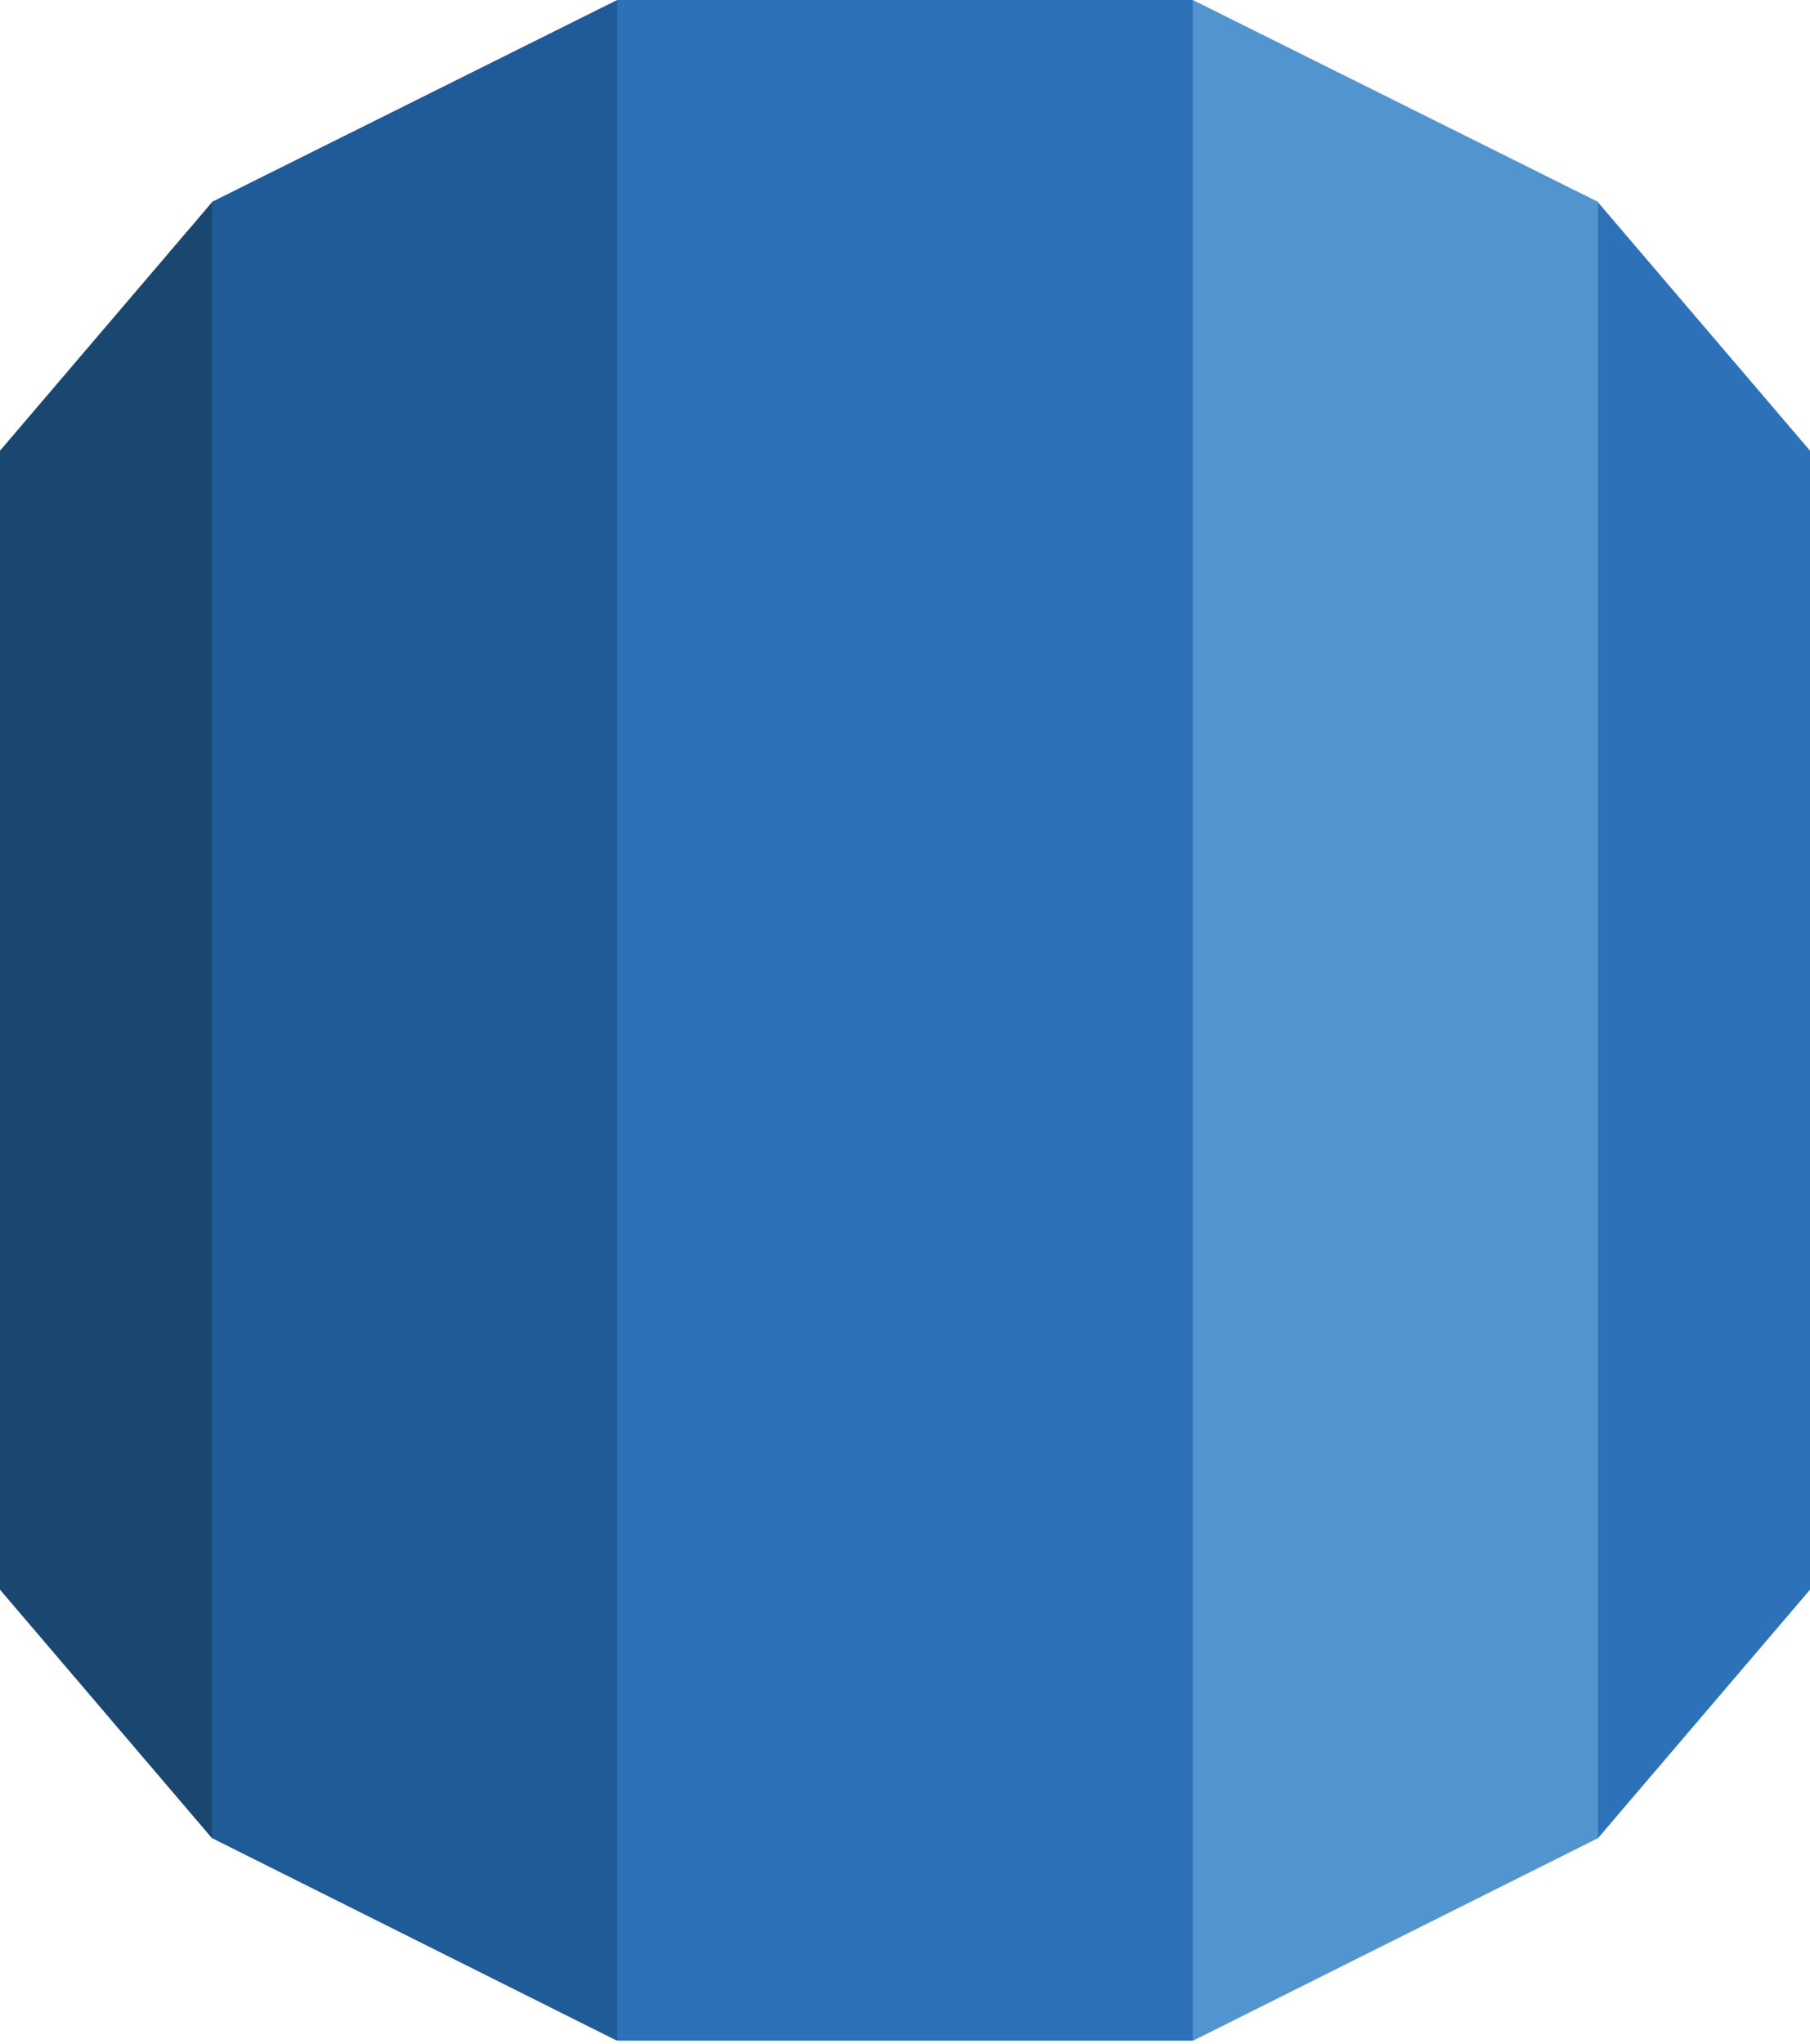<svg height="289" preserveAspectRatio="xMidYMid" viewBox="0 0 256 289" width="256" xmlns="http://www.w3.org/2000/svg"><path d="m0 224.742 29.972 35.125 2.695-3.201v-224.666l-2.695-3.395-29.972 35.112z" fill="#1a476f"/><path d="m29.976 259.867 57.27 28.633 2.382-3.833.039-281.667-2.381-3-57.31 28.541z" fill="#1f5b98"/><path d="m256 63.717-29.98-35.112-3.353 1.062.666 227.333 2.687 2.867 29.98-35.121z" fill="#2d72b8"/><path d="m168.75 288.5 57.27-28.633v-231.326l-57.31-28.541-2.71 3.667.039 280.666z" fill="#5294cf"/><path d="m87.286 0h81.424v288.504h-81.424z" fill="#2d72b8"/></svg>